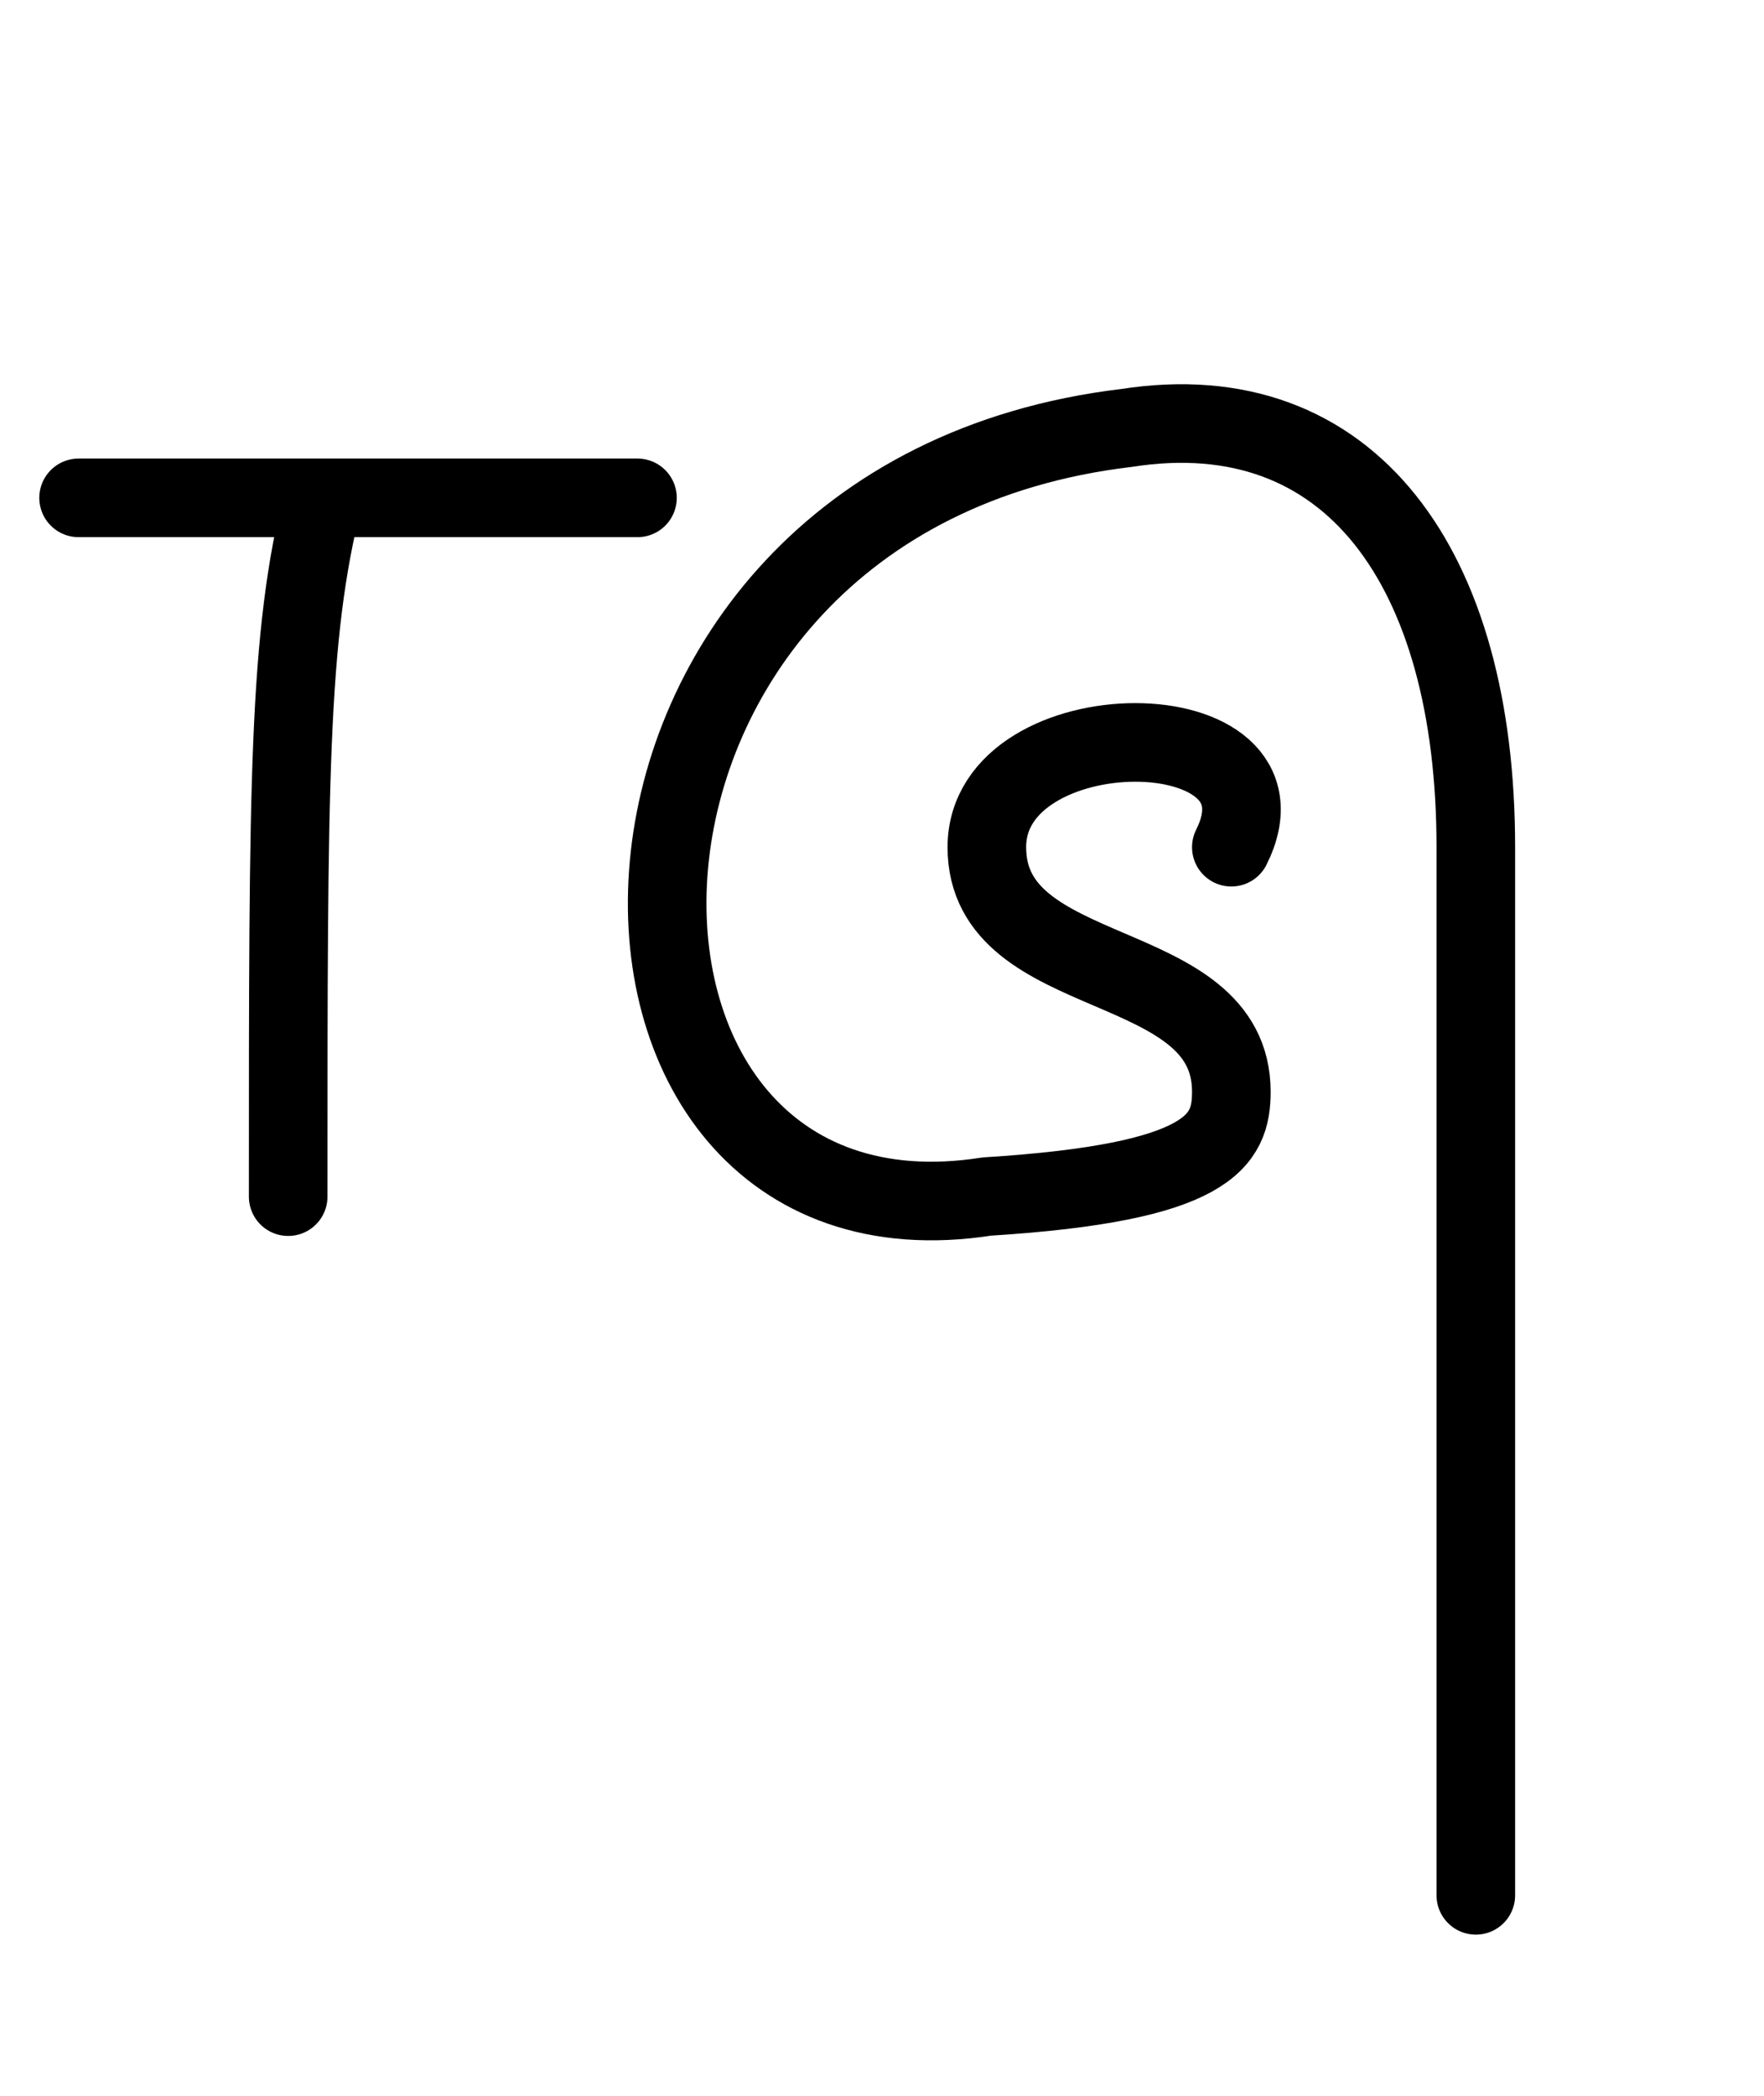 <?xml version="1.0" encoding="UTF-8"?>
<!DOCTYPE svg PUBLIC "-//W3C//DTD SVG 1.1//EN"
    "http://www.w3.org/Graphics/SVG/1.1/DTD/svg11.dtd">
<svg height="20px" width="16.833px" xmlns:xlink="http://www.w3.org/1999/xlink" version="1.1" xmlns="http://www.w3.org/2000/svg">
  <g stroke-linecap="round" stroke-linejoin="round" fill="none" stroke-width="0.75px" stroke="hsl(340deg, 50%, 35%)">
    <path d="M 3.083,4.75 c -0.333,1.333 -0.333,2.667 -0.333 6.667 M 0.75,4.75 l 5.333,0 M 11.75,8.083 c 0.667,-1.333 -2.333,-1.333 -2.333 0 c 0,1.333 2.333,1 2.333 2.333 c 0,0.467 -0.2,0.867 -2.333 1 c -4.267,0.667 -4.267,-6.667 1.333 -7.333 c 2.133,-0.333 3.333,1.333 3.333 4 l 0,3.333 l 0,6.667 "/>
  </g>
</svg>